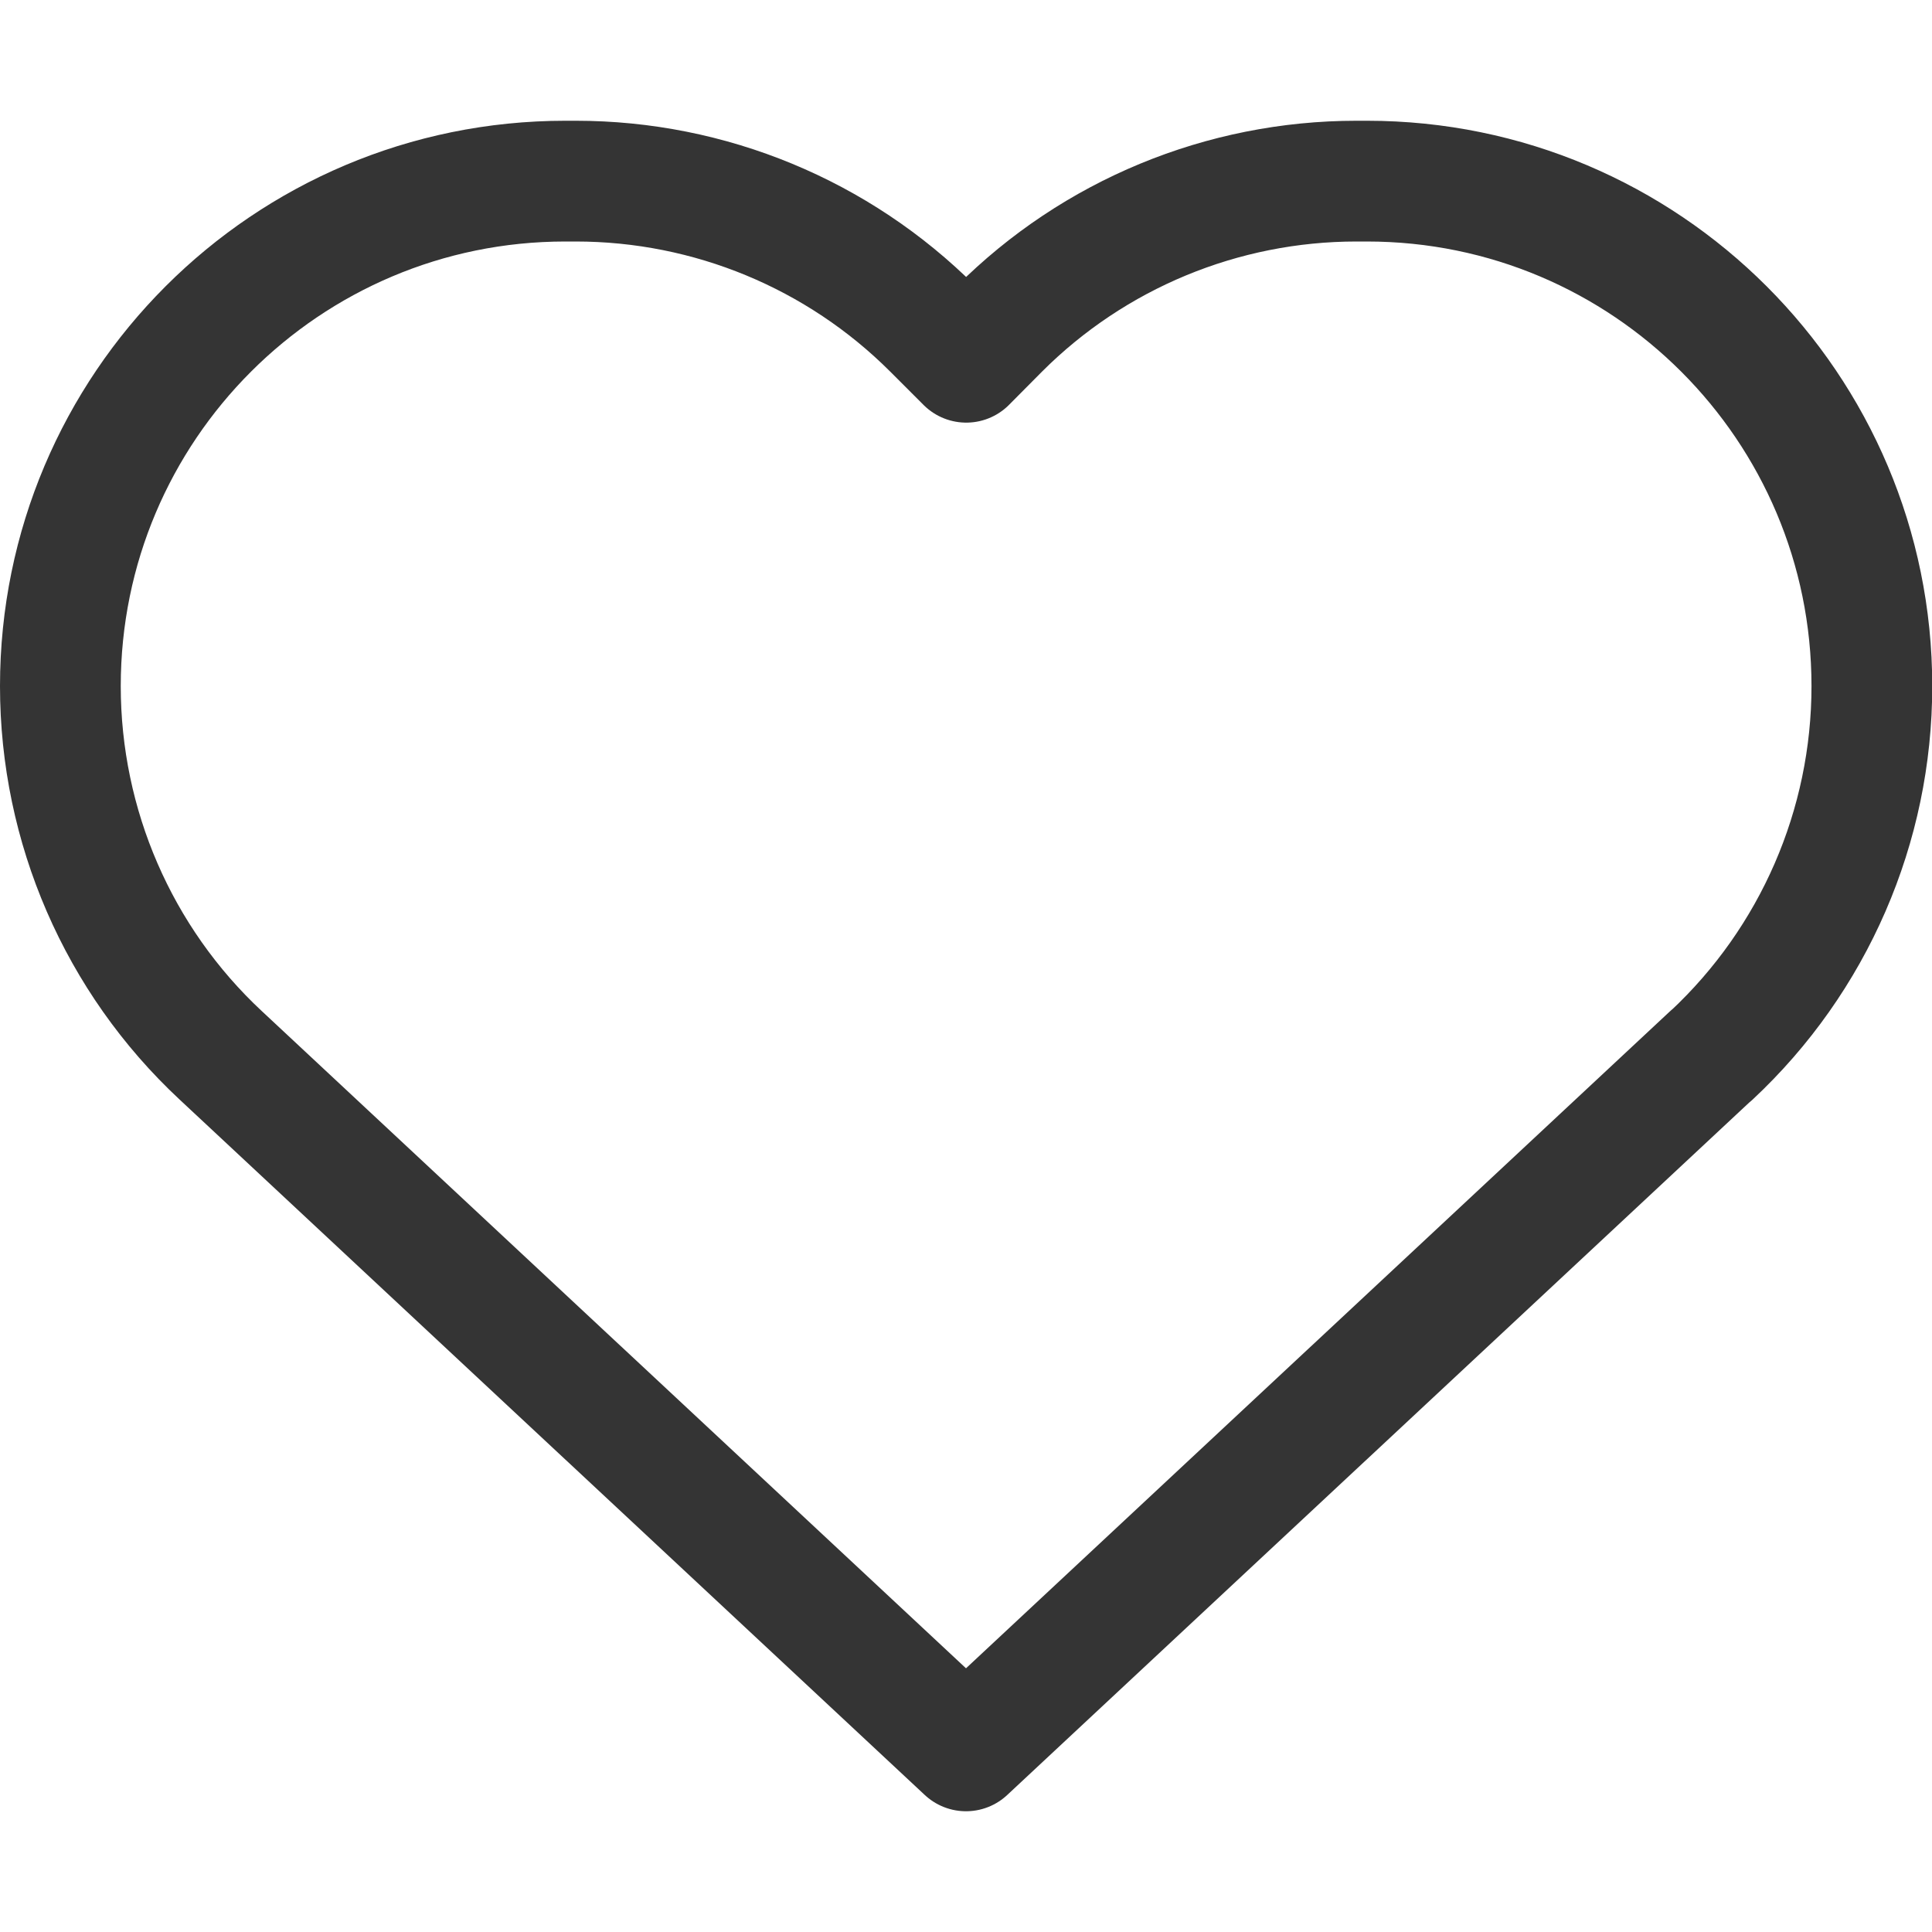 <?xml version="1.0" encoding="UTF-8"?>
<svg id="Stock_cut" xmlns="http://www.w3.org/2000/svg" version="1.1" viewBox="0 0 800 800">
  <!-- Generator: Adobe Illustrator 29.1.0, SVG Export Plug-In . SVG Version: 2.1.0 Build 142)  -->
  <defs>
    <style>
      .st0 {
        fill: none;
        stroke: #343434;
        stroke-linejoin: round;
        stroke-width: 50px;
      }
    </style>
  </defs>
  <path class="st0" d="M708.6,437l-308.6,288L91.4,437c-42.4-39.5-66.4-94.9-66.4-152.9h0c0-115.5,93.6-209.1,209.1-209.1h4.3c55.5,0,108.7,22,147.9,61.2l13.8,13.8,13.7-13.8c39.2-39.2,92.4-61.2,147.9-61.2h4.3c115.5,0,209.1,93.6,209.1,209.1h0c0,58-24,113.3-66.4,152.9Z"/>
</svg>